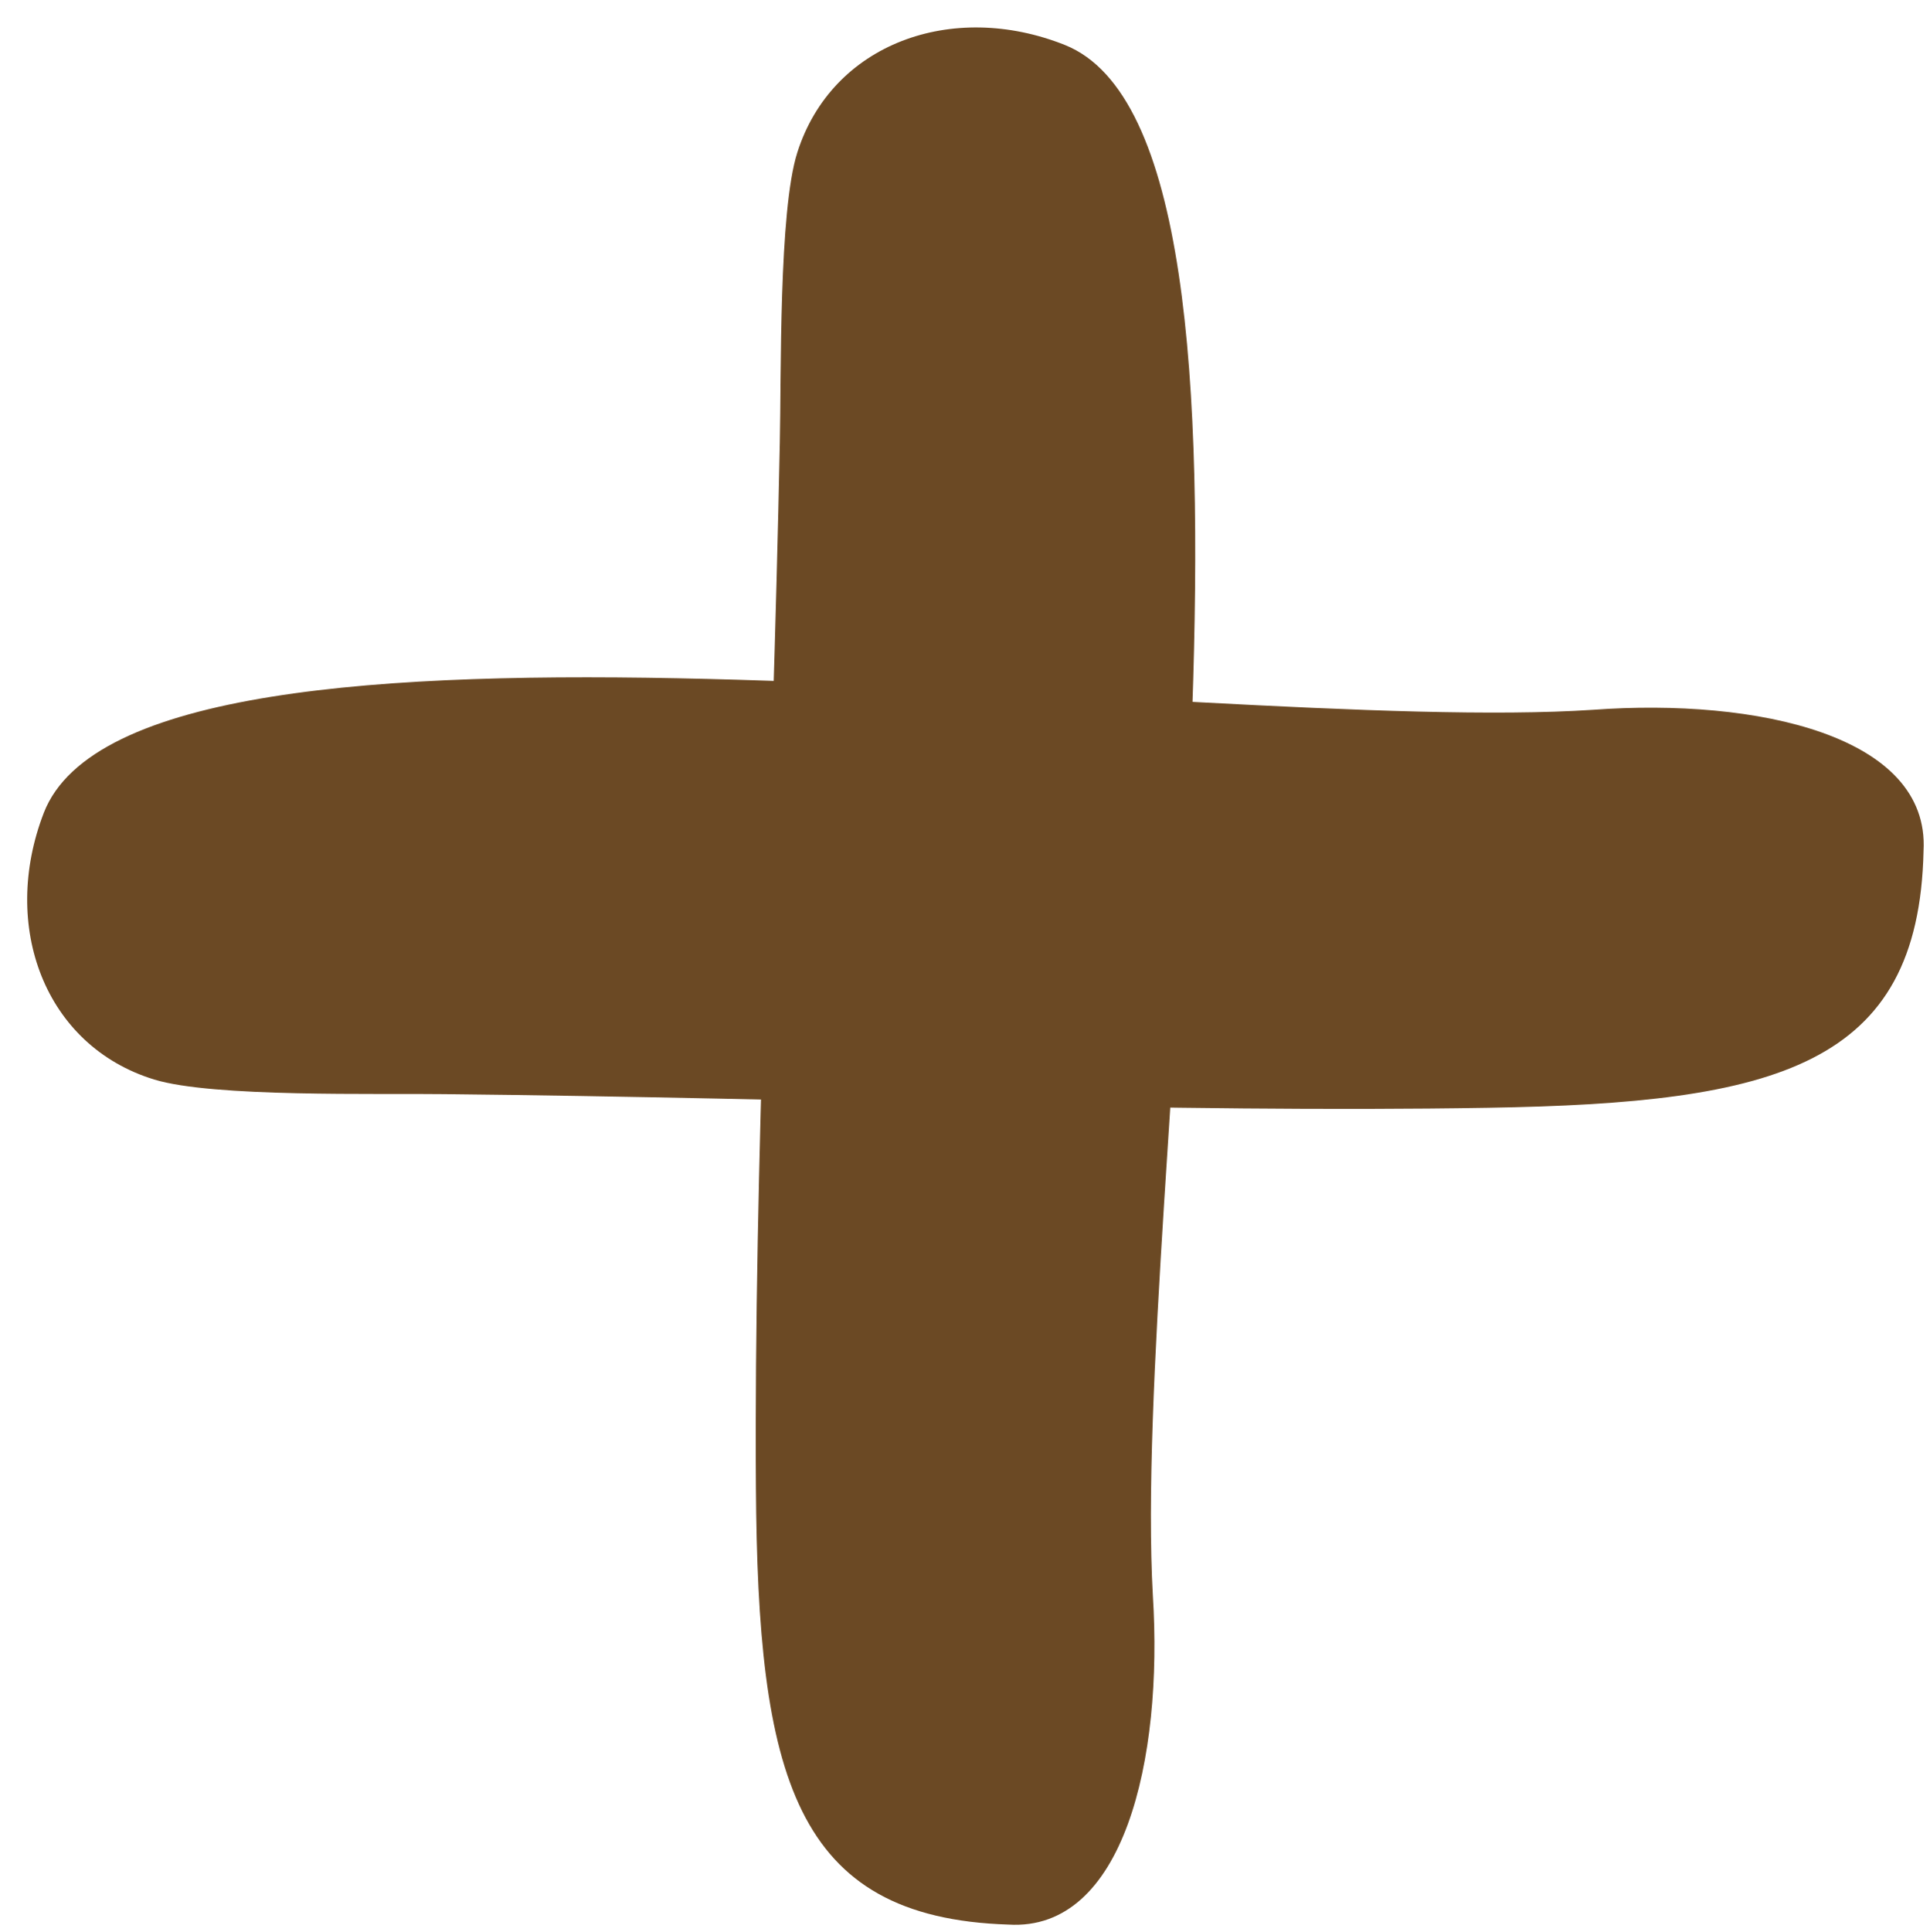 <?xml version="1.0" encoding="UTF-8" standalone="no"?><svg xmlns="http://www.w3.org/2000/svg" xmlns:xlink="http://www.w3.org/1999/xlink" fill="#000000" height="1018.4" preserveAspectRatio="xMidYMid meet" version="1" viewBox="485.6 485.4 1017.7 1018.4" width="1017.7" zoomAndPan="magnify"><g id="change1_1"><path d="M1093.5,1326.4c-11.6-206.1,82.5-765.8-46.4-817.3c-59.5-23.7-122.9-0.7-141.1,56.8 c-9.8,30.9-8.4,117.8-9.2,152.9c-3.9,194.2-13.7,382.9-12.6,550.4c1,152.1,19.8,227.2,133.1,230.8 C1078.2,1503.8,1099,1413,1093.5,1326.4" fill="#6b4924"/></g><g id="change1_2"><path d="M1325.6,859.6c-206,13.6-766.6-75.1-816.9,54.3c-23.1,59.8,0.5,122.9,58.2,140.6c31,9.5,117.9,7.2,153,7.7 c194.2,2,383,10,550.5,7.2c152.1-2.5,227-22,229.5-135.4C1503.3,873.2,1412.1,853.3,1325.6,859.6" fill="#6b4924"/></g></svg>